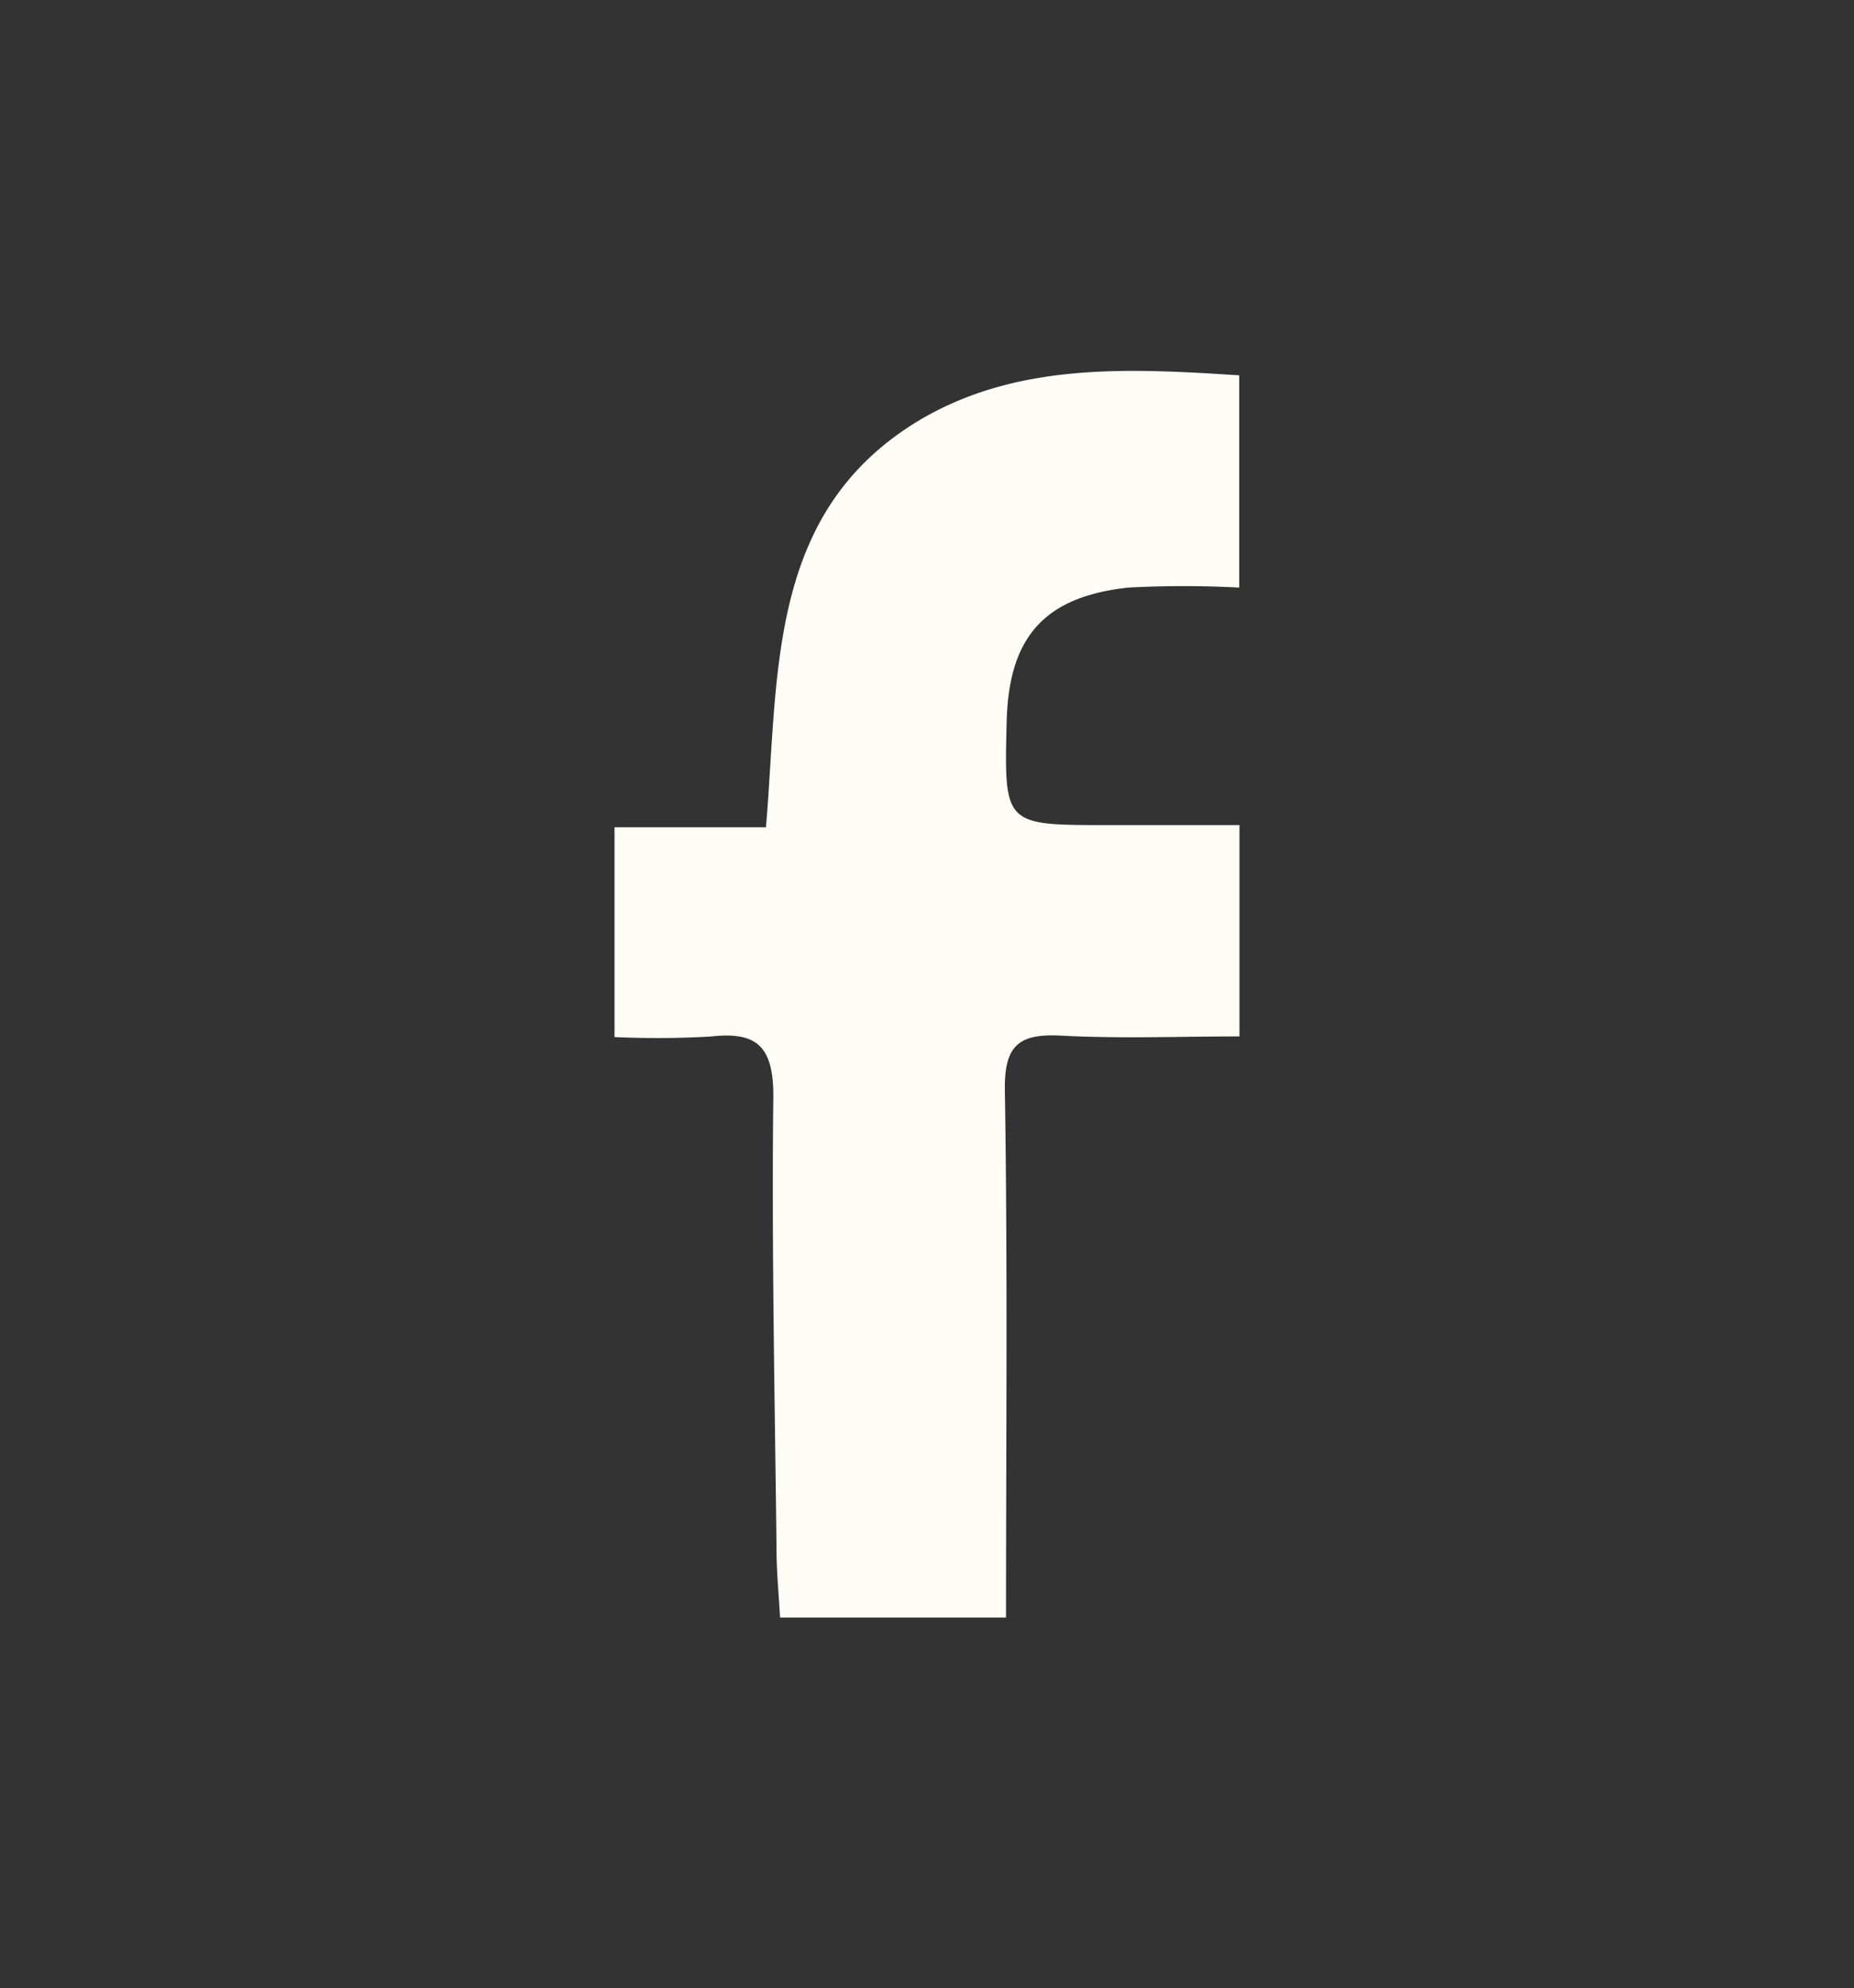 <svg id="Layer_2" data-name="Layer 2" xmlns="http://www.w3.org/2000/svg" viewBox="0 0 143.34 153.62"><rect x="0" y="0" width="143.34" height="153.62" fill="#333333" stroke="none"/><defs><style>.cls-1{fill:#fdfdf6;}</style></defs><title>Icons</title><path class="cls-1" d="M47.51,80.13V63.92H59.22c1-11.86.05-24.33,11.81-31.42C78.58,28,87.16,28.44,95.81,29V45.4a81.46,81.46,0,0,0-8.58,0c-6.51.71-9.24,3.84-9.4,10.35-.2,8-.2,8,7.72,8H95.83V80.08c-4.64,0-9.22.18-13.77-.06-3.3-.18-4.43.75-4.37,4.26.22,13.46.09,26.92.09,40.7H60.31c-.09-1.66-.25-3.28-.27-4.91-.13-11.8-.39-23.6-.25-35.39,0-3.85-1.29-5-4.87-4.59A73.54,73.54,0,0,1,47.51,80.13Z"/></svg>